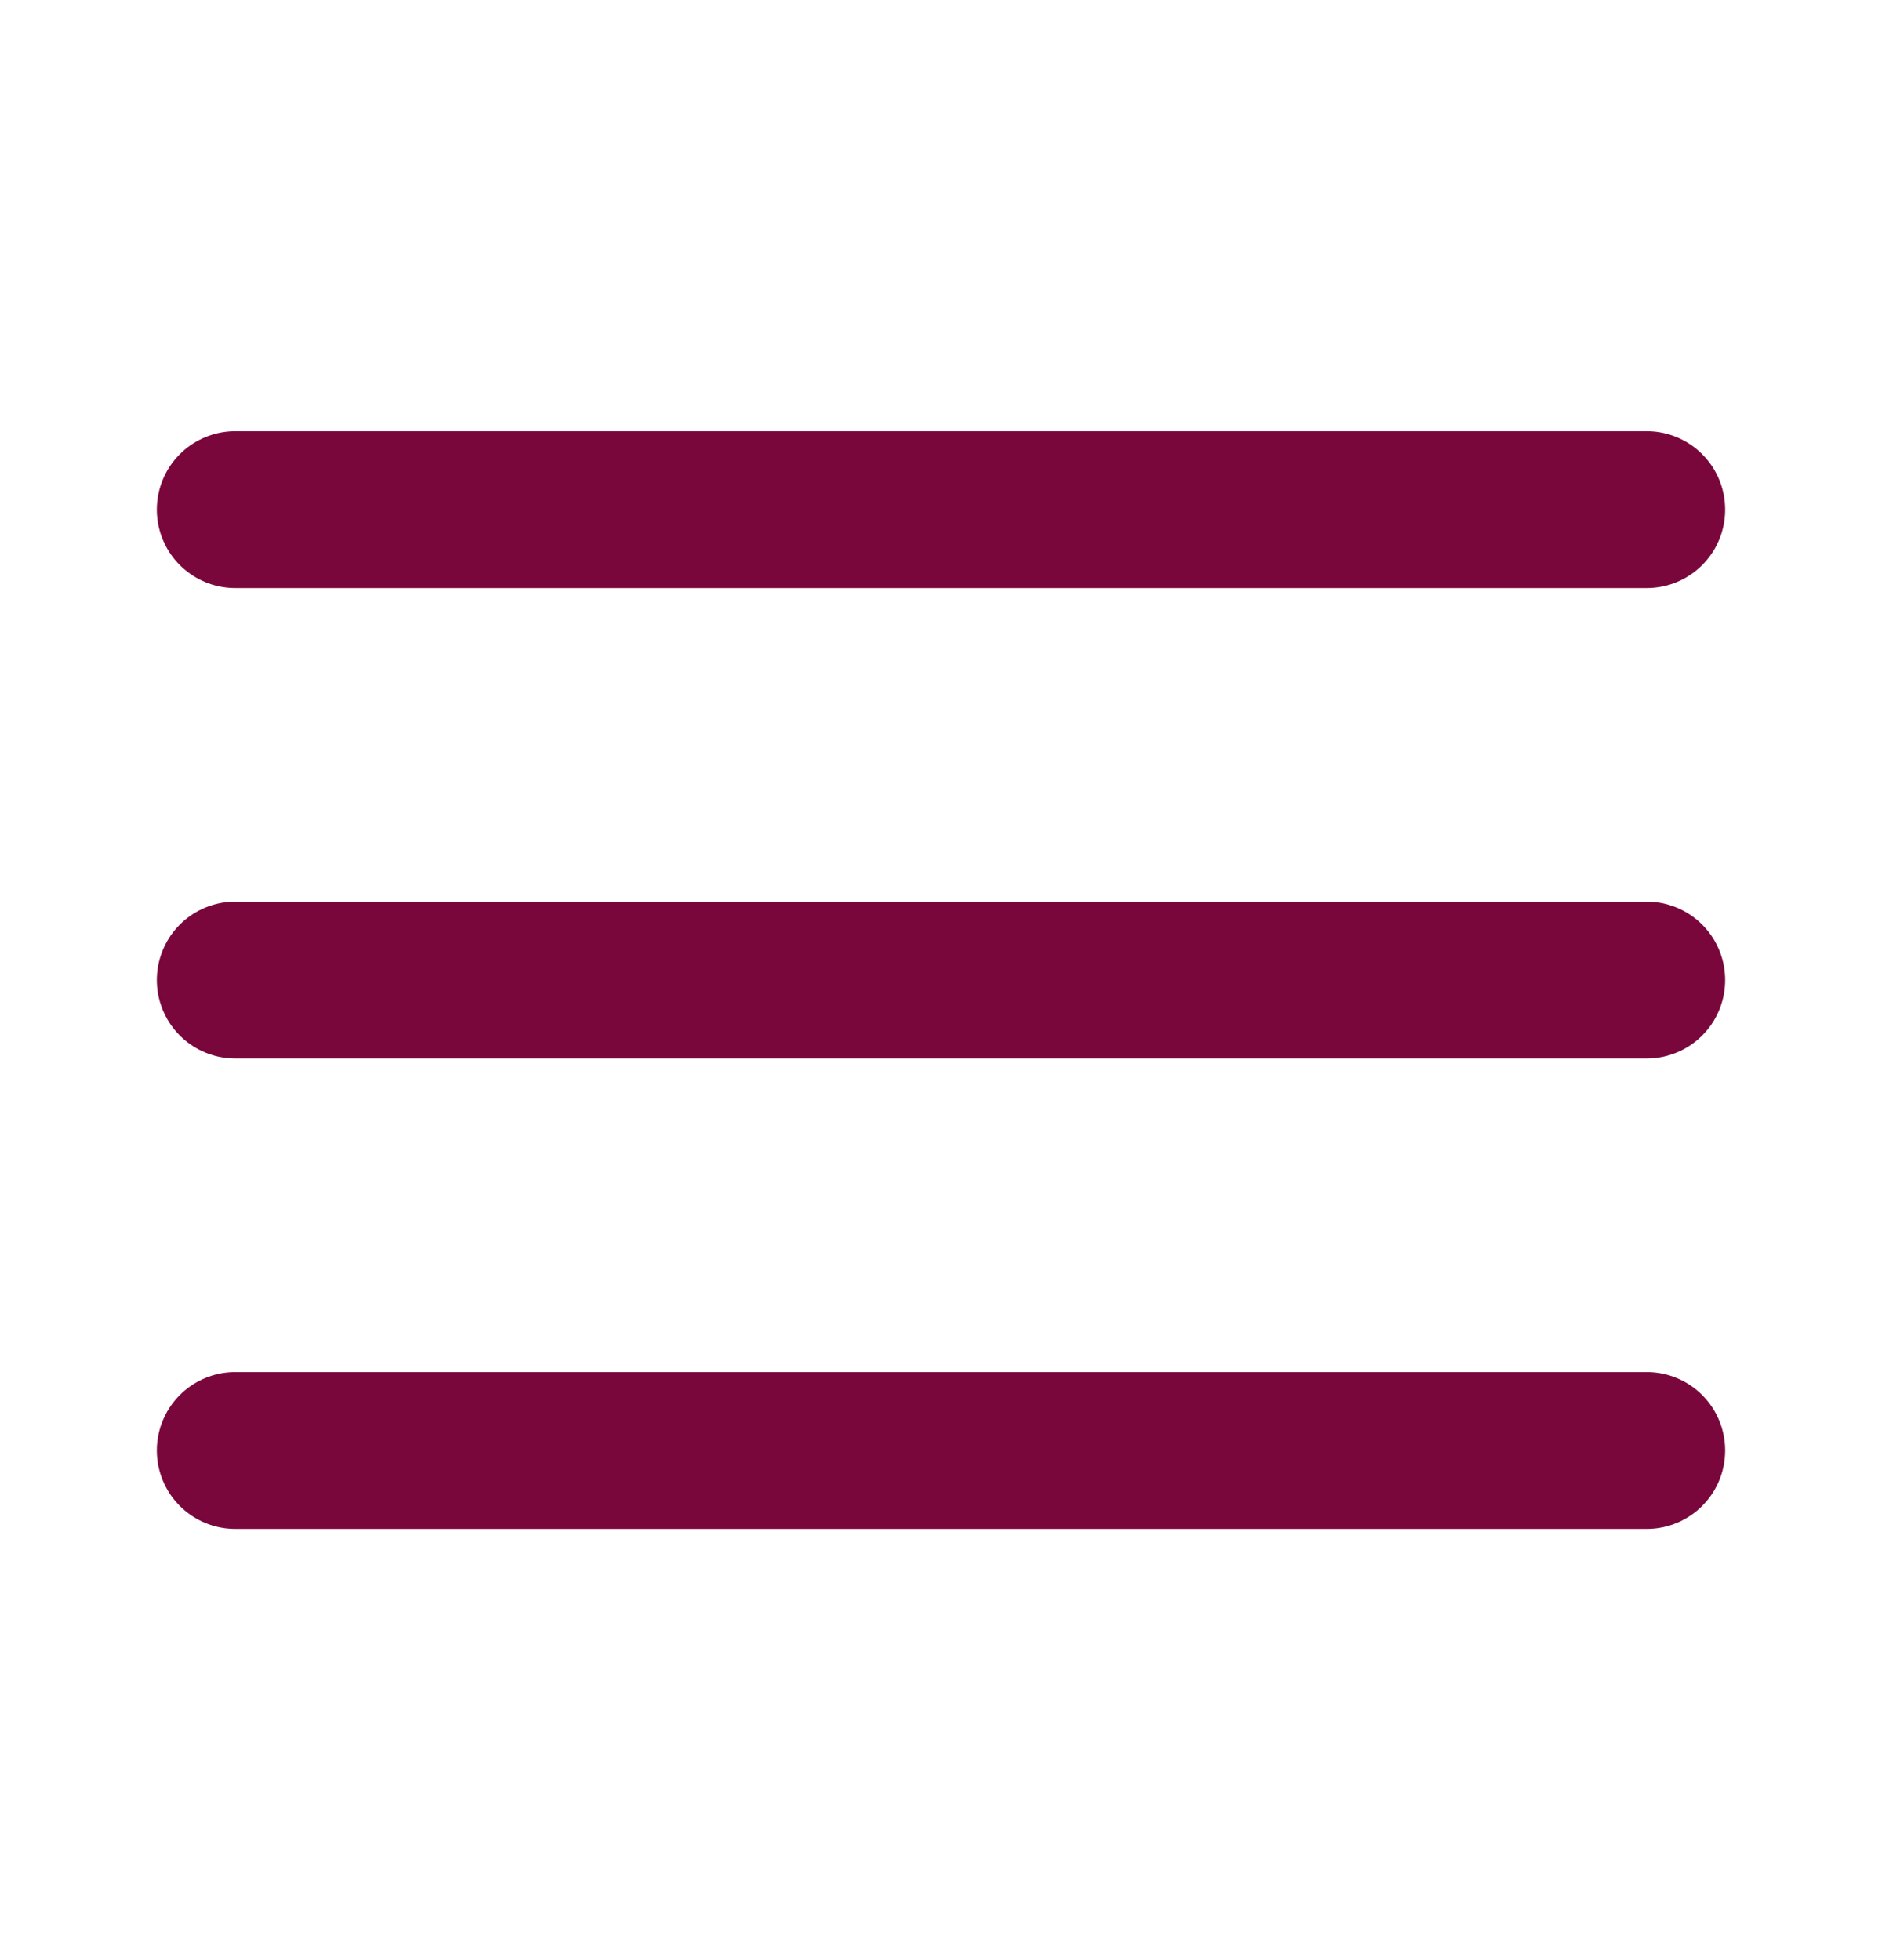 <svg width="24" height="25" viewBox="0 0 24 25" fill="none" xmlns="http://www.w3.org/2000/svg">
<path d="M3 12.5H21" stroke="#7A073C" stroke-width="2" stroke-linecap="round" stroke-linejoin="round"/>
<path d="M3 6.5H21" stroke="#7A073C" stroke-width="2" stroke-linecap="round" stroke-linejoin="round"/>
<path d="M3 18.5H21" stroke="#7A073C" stroke-width="2" stroke-linecap="round" stroke-linejoin="round"/>
</svg>

